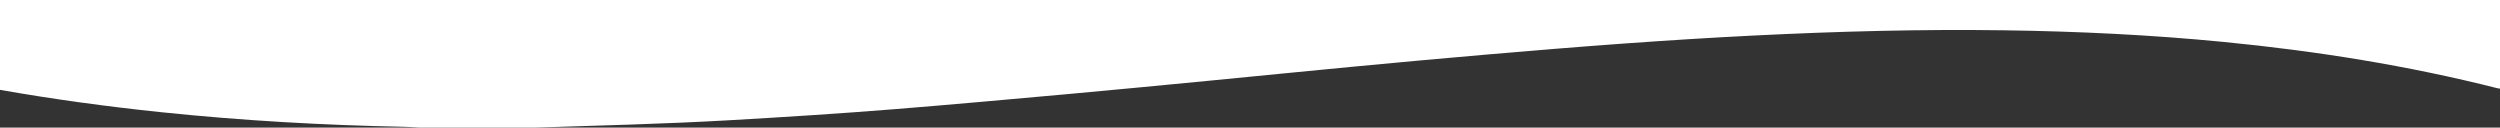 <?xml version="1.0" encoding="utf-8"?>
<!-- Generator: Adobe Illustrator 26.0.1, SVG Export Plug-In . SVG Version: 6.00 Build 0)  -->
<svg version="1.1" id="Layer_1" xmlns="http://www.w3.org/2000/svg" xmlns:xlink="http://www.w3.org/1999/xlink" x="0px" y="0px"
	 viewBox="0 0 1920 98.01" style="enable-background:new 0 0 1920 98.01;" xml:space="preserve">
<rect x="0" y="0" width="1920" height="98.01" fill="#333333" stroke="none"/>
<style type="text/css">
	.st0{fill:#FFFFFF;}
</style>
<g>
	<path class="st0" d="M411,98.01c-29.67,0-59.33,0-89,0c-3.65-0.21-7.3-0.55-10.96-0.62c-62.64-1.19-125.12-4.75-187.45-11.24
		C82.2,81.83,40.99,76.21,0,69.01C0-32.32,0,101.33,0,0c640,0,1280,0,1920,0c0,101,0-32.99,0,68.01c-0.5-0.04-1.01-0.01-1.49-0.13
		c-69.2-17.54-139.5-28.7-210.49-35.65c-56.07-5.49-112.31-8.16-168.64-8.96c-64.17-0.91-128.29,0.82-192.37,4.01
		c-33.27,1.65-66.53,3.77-99.76,6.15c-35.55,2.55-71.07,5.52-106.58,8.56c-34.35,2.94-68.68,6.12-103,9.37
		c-36.14,3.42-72.26,7.09-108.4,10.57c-36.47,3.51-72.94,7.05-109.42,10.35c-44.29,4-88.58,8.01-132.9,11.57
		c-42.51,3.42-85.07,6.1-127.64,8.54C509.91,95.22,460.45,96.36,411,98.01z"/>
</g>
</svg>
